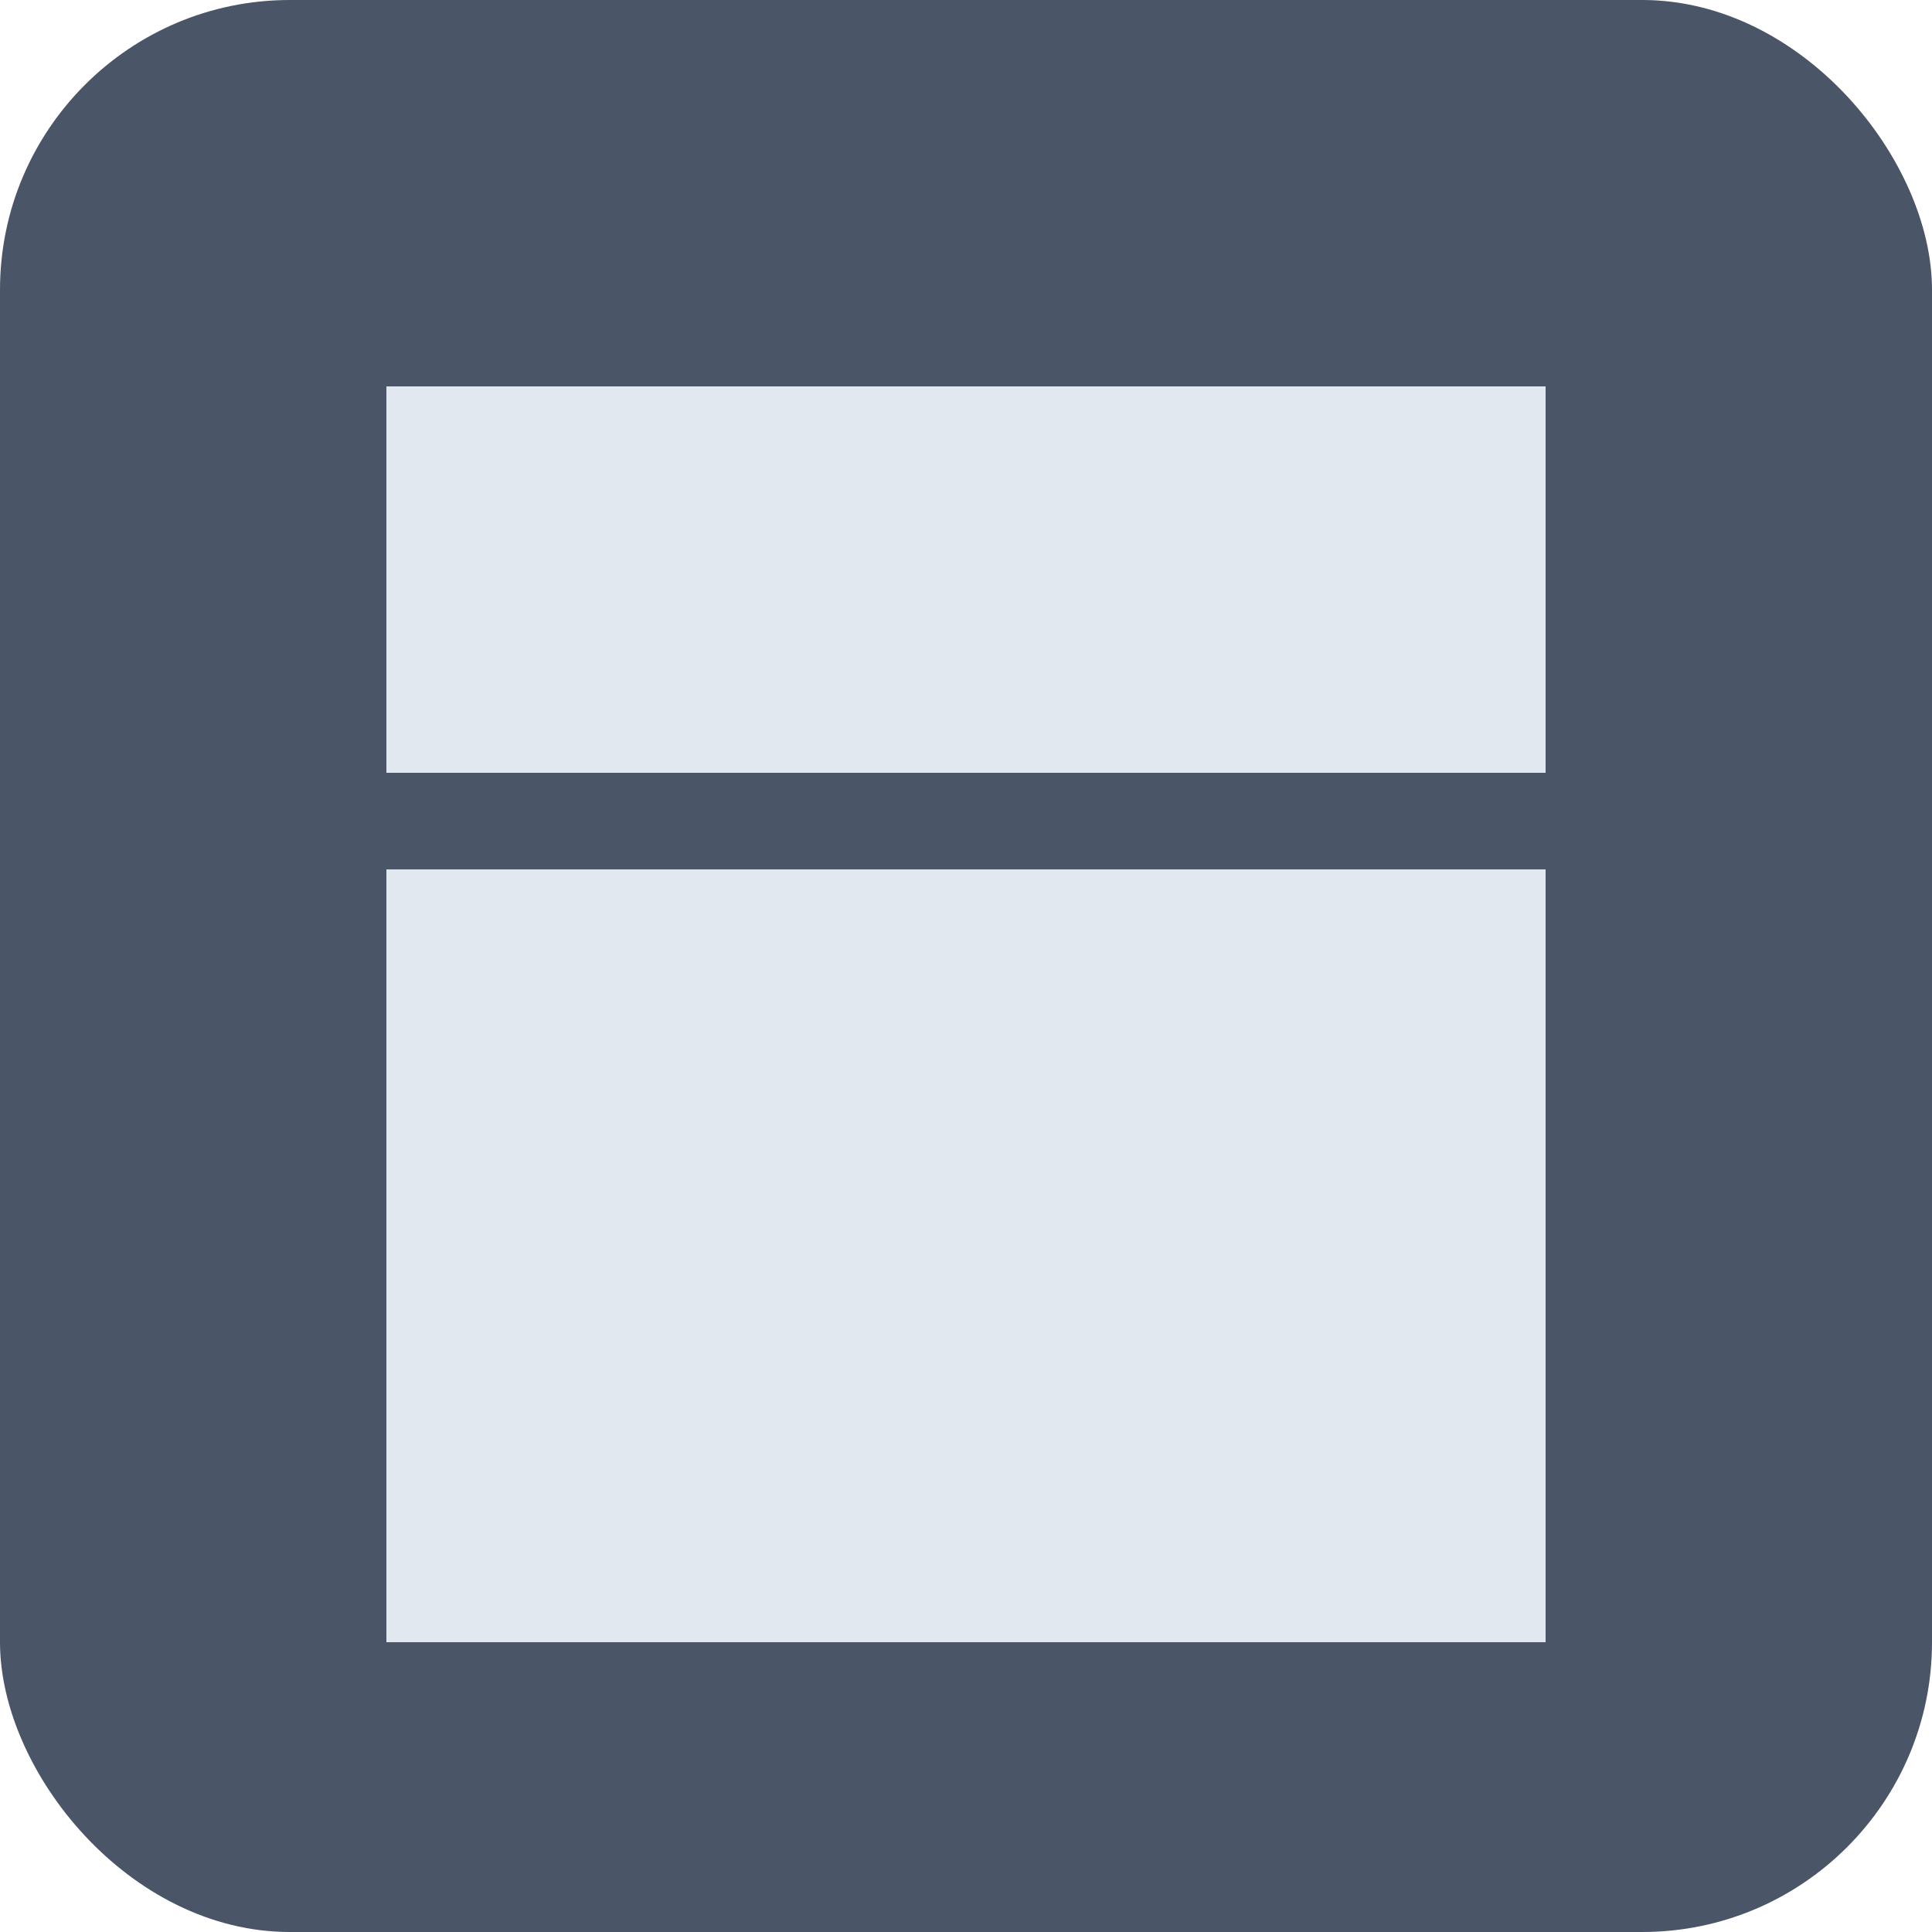 <svg xmlns="http://www.w3.org/2000/svg" viewBox="0 0 100 100" width="100" height="100">
  <rect width="100" height="100" rx="15" ry="15" fill="#4A5568"/>
  <rect x="20" y="20" width="60" height="20" fill="#E2E8F0"/>
  <rect x="20" y="45" width="20" height="20" fill="#E2E8F0"/>
  <rect x="40" y="45" width="20" height="20" fill="#E2E8F0"/>
  <rect x="60" y="45" width="20" height="20" fill="#E2E8F0"/>
  <rect x="20" y="65" width="20" height="20" fill="#E2E8F0"/>
  <rect x="40" y="65" width="20" height="20" fill="#E2E8F0"/>
  <rect x="60" y="65" width="20" height="20" fill="#E2E8F0"/>
</svg> 